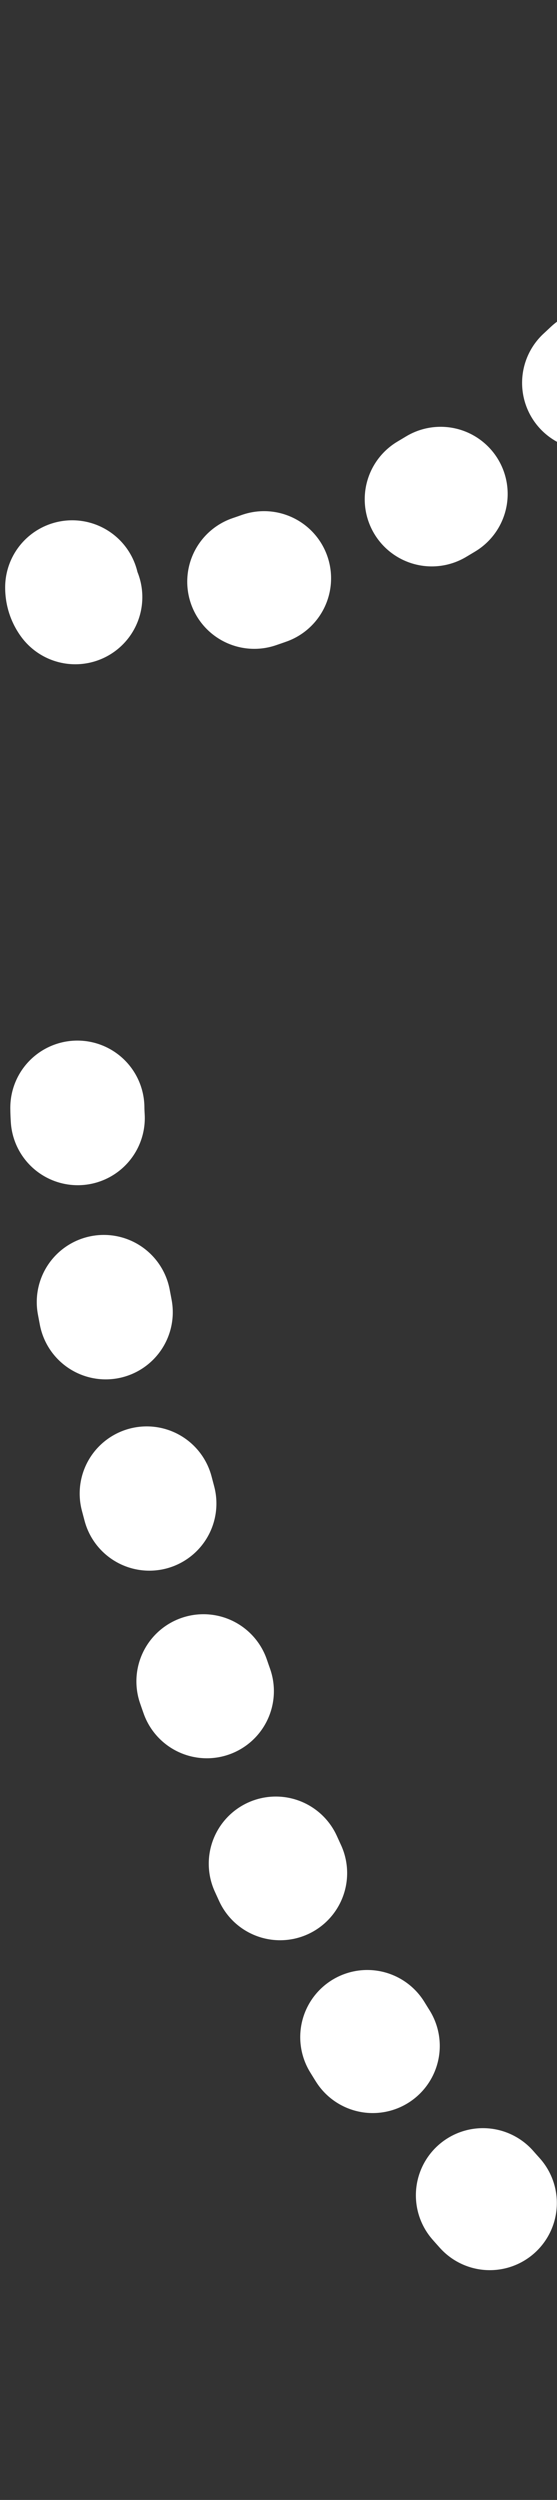 <svg width="54" height="242" viewBox="0 0 54 242" fill="none" xmlns="http://www.w3.org/2000/svg">
<rect x="0" y="0" width="54" height="242" fill="#333333" stroke="none"/>
<path d="M7 56.866C7 65.366 65 48.866 76.055 7" stroke="white" stroke-width="13" stroke-miterlimit="1" stroke-linecap="round" stroke-dasharray="1 18"/>
<path d="M7.5 107.232C7.5 115.732 21.5 223.866 85 235.366" stroke="white" stroke-width="13" stroke-miterlimit="1" stroke-linecap="round" stroke-dasharray="1 18"/>
</svg>